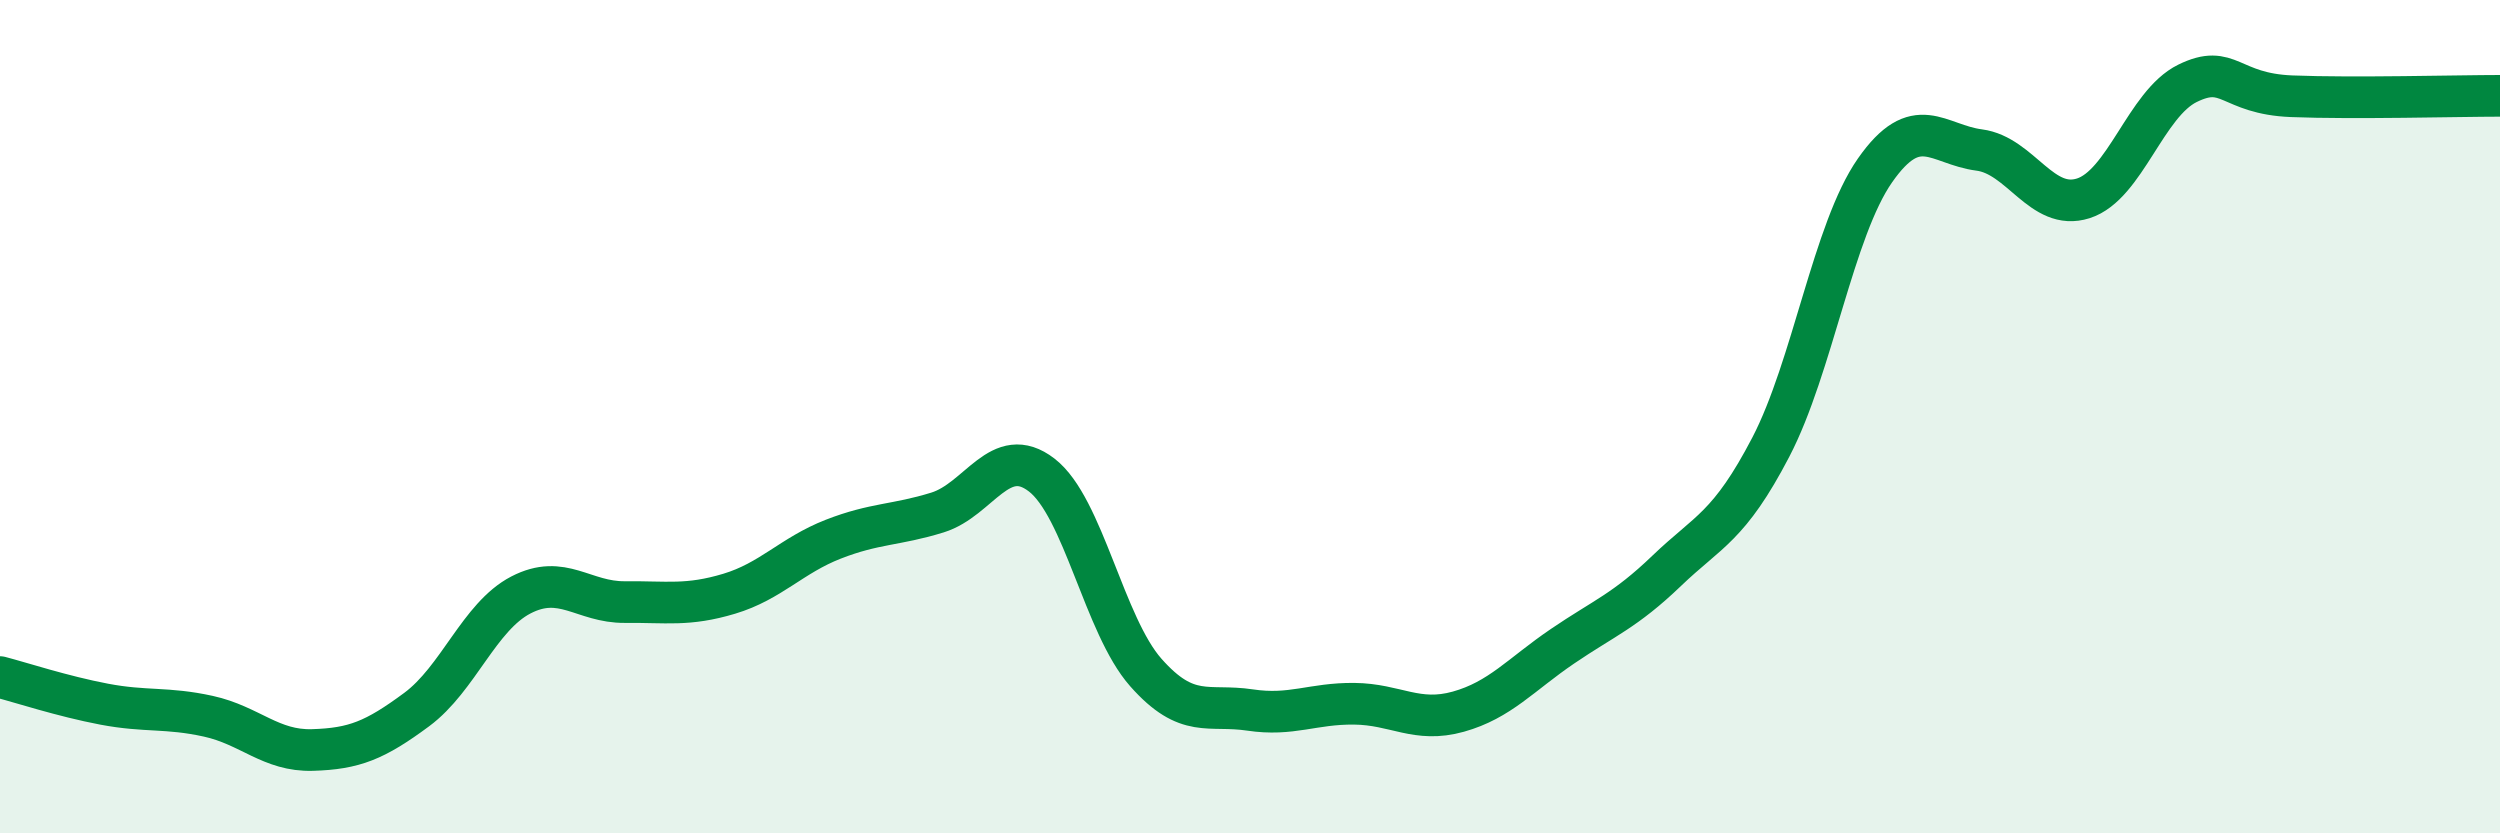 
    <svg width="60" height="20" viewBox="0 0 60 20" xmlns="http://www.w3.org/2000/svg">
      <path
        d="M 0,16.25 C 0.5,16.38 1.5,16.71 2.5,16.9 C 3.5,17.09 4,16.97 5,17.19 C 6,17.41 6.5,18.03 7.5,18 C 8.5,17.97 9,17.77 10,17.03 C 11,16.29 11.5,14.8 12.5,14.28 C 13.5,13.76 14,14.46 15,14.45 C 16,14.44 16.5,14.55 17.5,14.25 C 18.5,13.95 19,13.33 20,12.94 C 21,12.55 21.5,12.61 22.5,12.3 C 23.5,11.99 24,10.63 25,11.4 C 26,12.17 26.5,15.01 27.5,16.14 C 28.5,17.27 29,16.89 30,17.04 C 31,17.19 31.5,16.88 32.5,16.89 C 33.5,16.9 34,17.36 35,17.08 C 36,16.8 36.5,16.19 37.5,15.51 C 38.5,14.83 39,14.66 40,13.7 C 41,12.74 41.5,12.65 42.5,10.73 C 43.5,8.81 44,5.52 45,4.09 C 46,2.66 46.5,3.47 47.5,3.6 C 48.5,3.73 49,5.08 50,4.76 C 51,4.44 51.5,2.49 52.5,2 C 53.5,1.51 53.5,2.25 55,2.31 C 56.5,2.37 59,2.3 60,2.3L60 20L0 20Z"
        fill="#008740"
        opacity="0.1"
        stroke-linecap="round"
        stroke-linejoin="round"
      />
      <path
        d="M 0,16.25 C 0.5,16.38 1.5,16.71 2.5,16.9 C 3.5,17.09 4,16.97 5,17.19 C 6,17.41 6.5,18.03 7.5,18 C 8.5,17.97 9,17.77 10,17.03 C 11,16.29 11.5,14.8 12.5,14.28 C 13.5,13.76 14,14.46 15,14.45 C 16,14.44 16.5,14.55 17.5,14.25 C 18.5,13.95 19,13.33 20,12.94 C 21,12.55 21.5,12.61 22.5,12.3 C 23.5,11.99 24,10.63 25,11.4 C 26,12.17 26.5,15.01 27.5,16.14 C 28.5,17.27 29,16.89 30,17.04 C 31,17.19 31.5,16.88 32.5,16.89 C 33.5,16.9 34,17.36 35,17.08 C 36,16.8 36.5,16.19 37.5,15.51 C 38.5,14.83 39,14.66 40,13.7 C 41,12.74 41.5,12.65 42.5,10.73 C 43.5,8.81 44,5.52 45,4.09 C 46,2.66 46.5,3.47 47.5,3.6 C 48.5,3.73 49,5.08 50,4.76 C 51,4.44 51.5,2.49 52.5,2 C 53.5,1.51 53.5,2.25 55,2.31 C 56.5,2.37 59,2.3 60,2.3"
        stroke="#008740"
        stroke-width="1"
        fill="none"
        stroke-linecap="round"
        stroke-linejoin="round"
      />
    </svg>
  